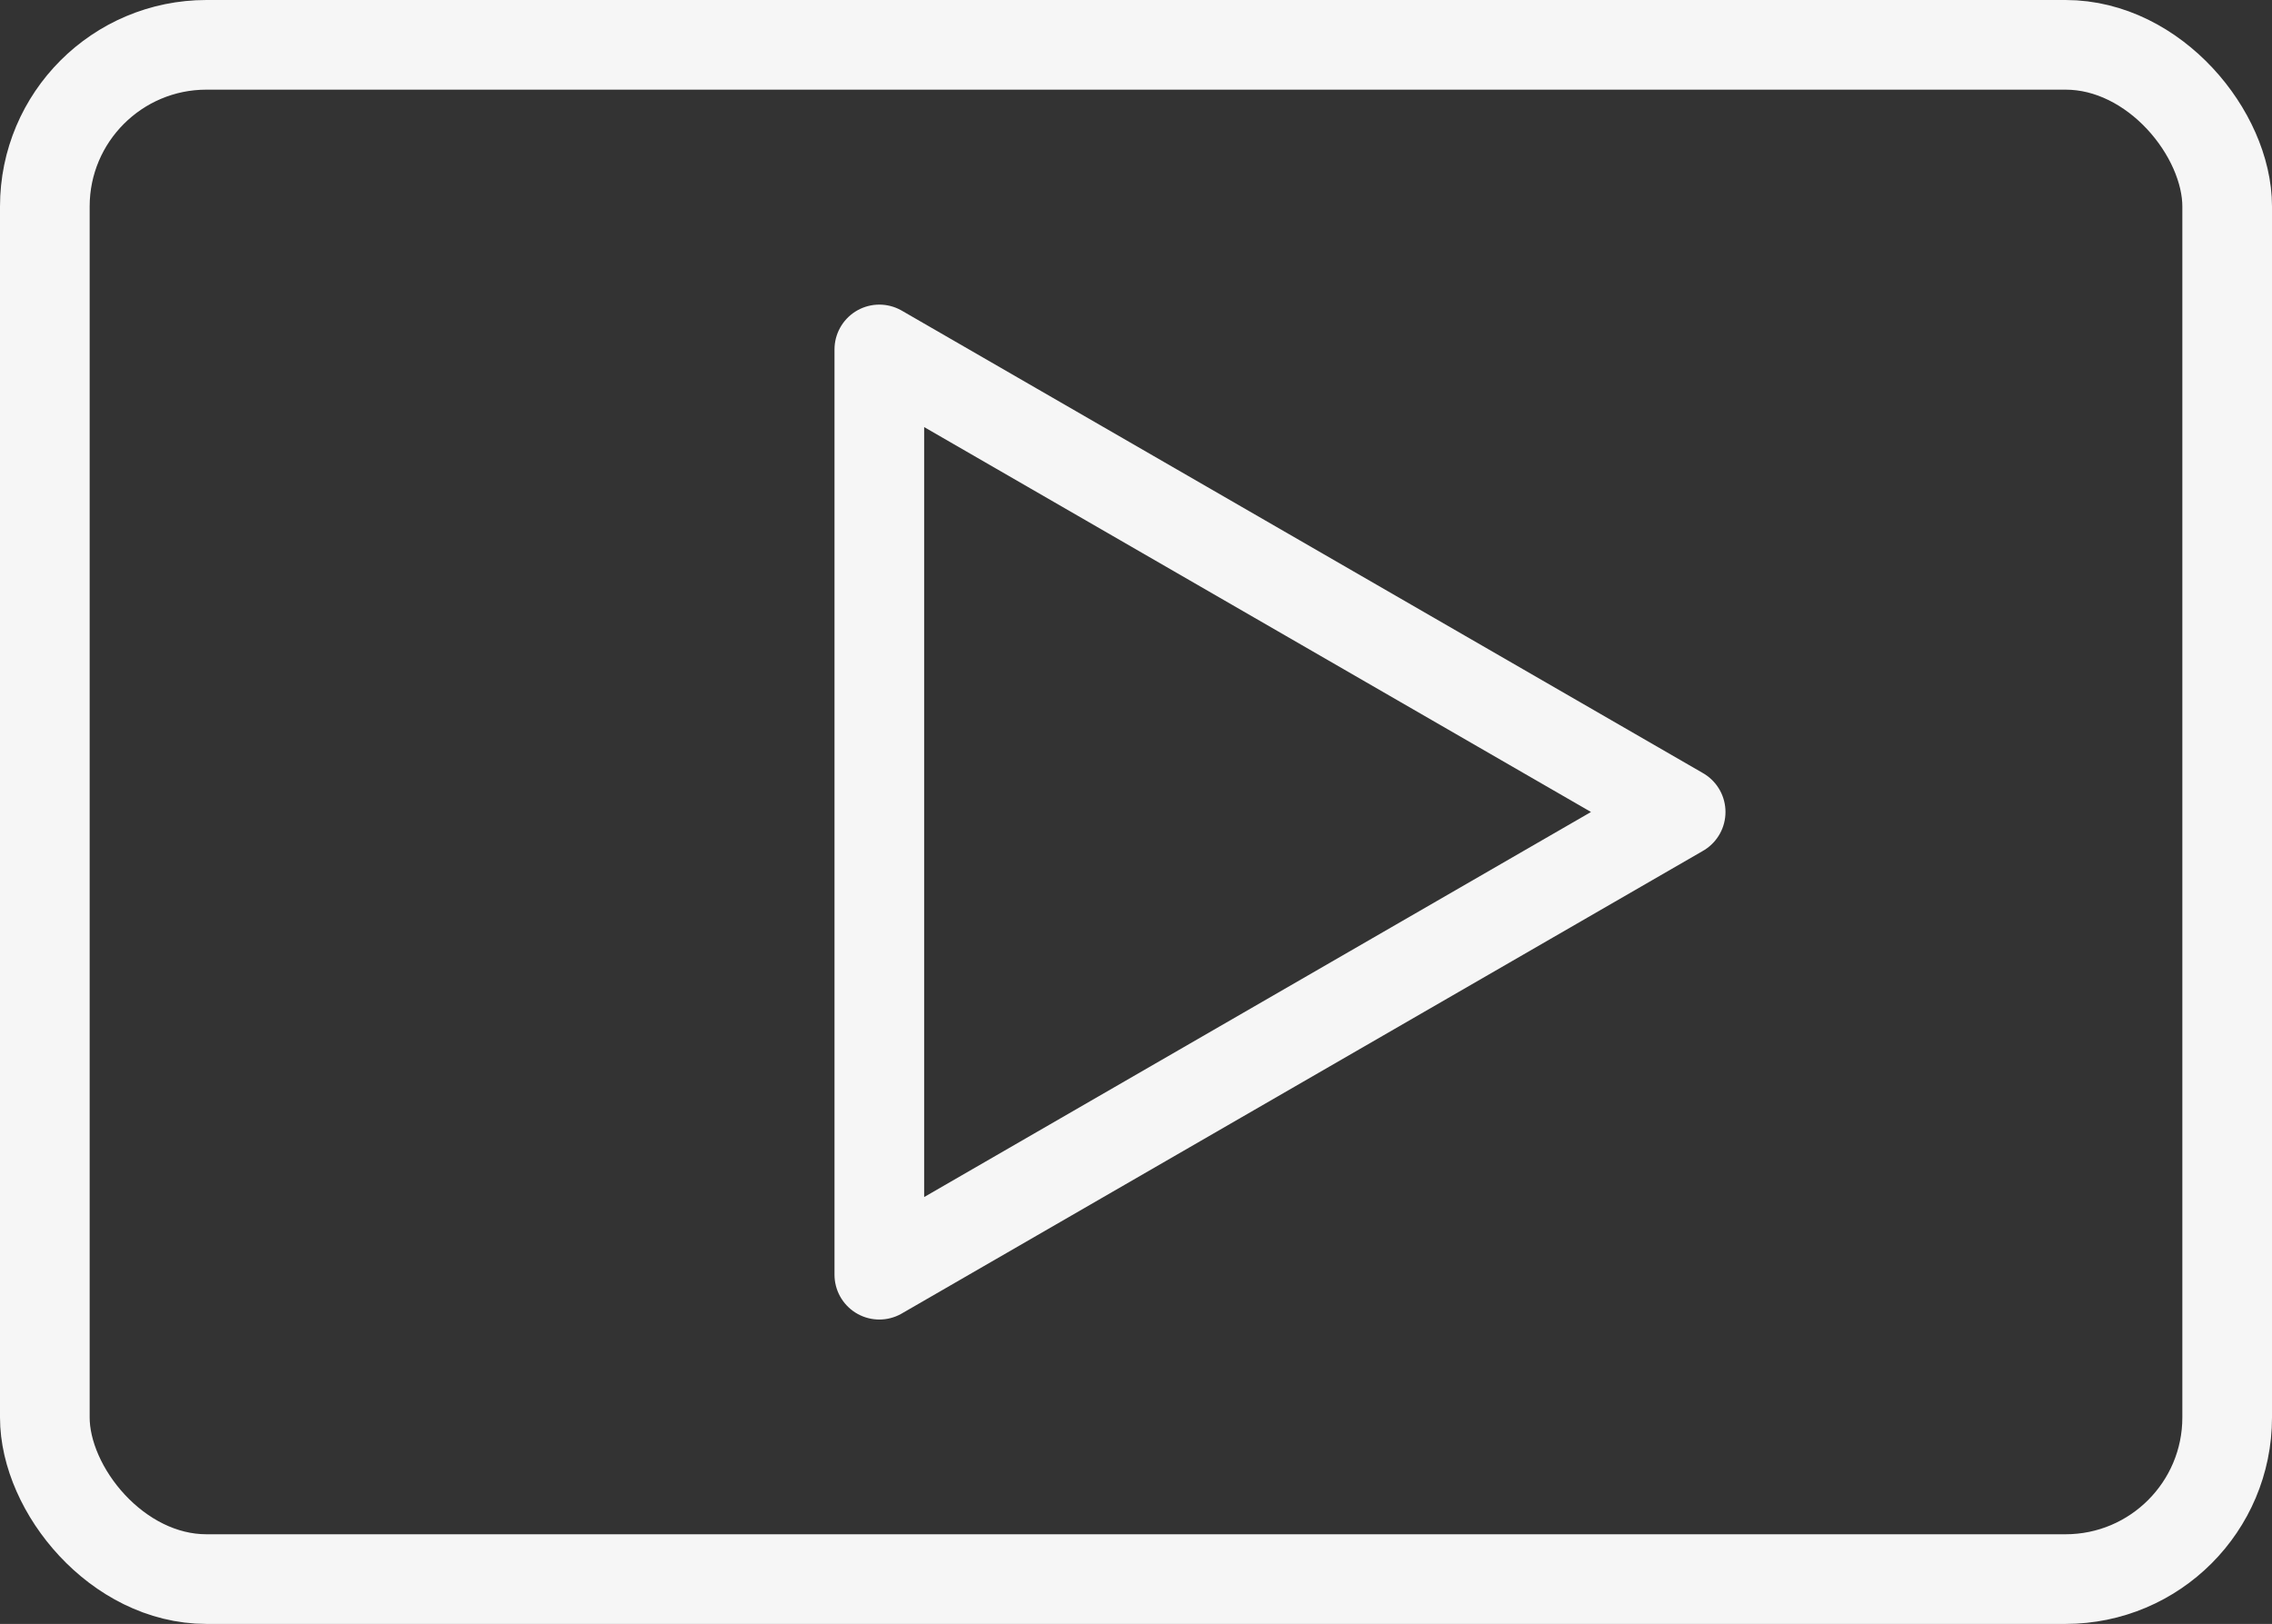 <svg xmlns="http://www.w3.org/2000/svg" width="50.681" height="36.225" viewBox="0 0 50.681 36.225">
  <rect x="0" y="0" width="50.681" height="36.225" fill="#333333" stroke="none"/>
  <g id="Groupe_1292" data-name="Groupe 1292" transform="translate(-1009 -3806.779)">
    <path id="Tracé_576" data-name="Tracé 576" d="M115.743,153.118,97.868,142.8v20.64Z" transform="translate(930.747 3671.774)" fill="none" stroke="#f6f6f6" stroke-linejoin="round" stroke-width="2"/>
    <rect id="Rectangle_468" data-name="Rectangle 468" width="48.681" height="34.225" rx="3.606" transform="translate(1010 3807.779)" fill="none" stroke="#f6f6f6" stroke-linejoin="round" stroke-width="2"/>
  </g>
</svg>
